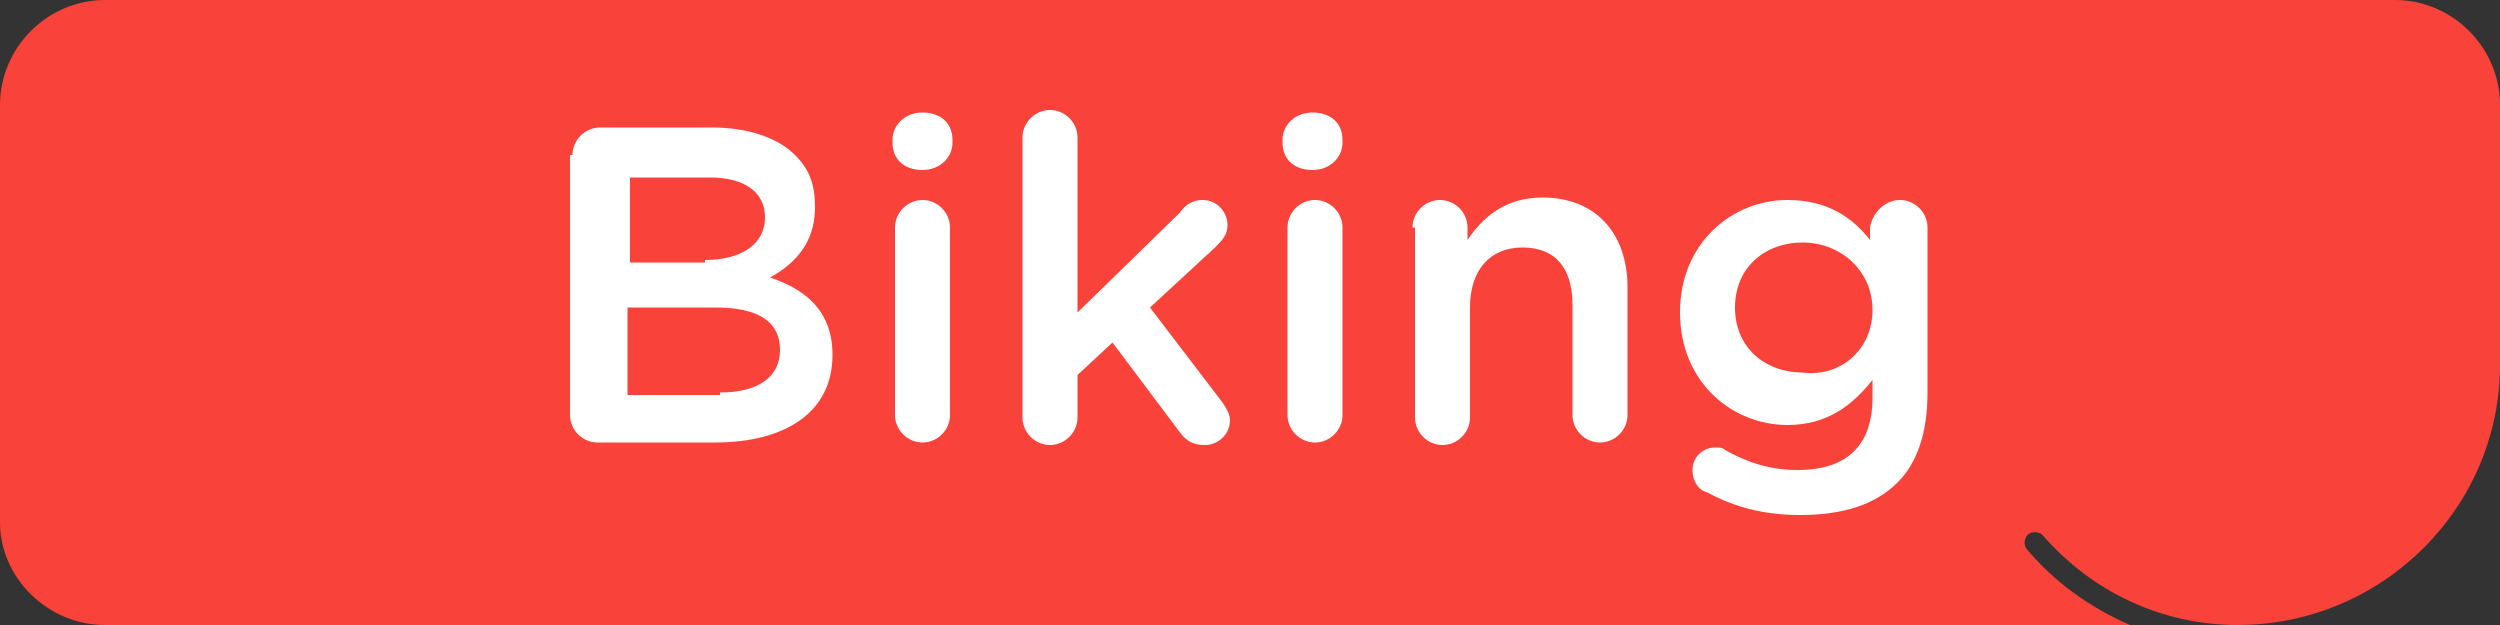 <?xml version="1.0" encoding="utf-8"?>
<!-- Generator: Adobe Illustrator 25.2.2, SVG Export Plug-In . SVG Version: 6.00 Build 0)  -->
<svg version="1.1" id="becde708-b793-4cd9-8d43-3d9ab8de7cc9"
	 xmlns="http://www.w3.org/2000/svg" xmlns:xlink="http://www.w3.org/1999/xlink" x="0px" y="0px" width="100px" height="25px"
	 viewBox="0 0 100 25" style="enable-background:new 0 0 100 25;" xml:space="preserve">
<rect x="0" y="0" width="100" height="25" fill="#333333" stroke="none"/>
<g>
	<g>
		<g>
			<g>
				<defs>
					<rect id="SVGID_1_" width="100" height="25"/>
				</defs>
				<clipPath id="SVGID_2_">
					<use xlink:href="#SVGID_1_"  style="overflow:visible;"/>
				</clipPath>
				<path style="clip-path:url(#SVGID_2_);fill:#F9423A;" d="M100,14.6V4.2c0-2.3-1.9-4.2-4.2-4.2H4.2C1.9,0,0,1.9,0,4.2v16.7
					C0,23.1,1.9,25,4.2,25h81c-1.6-0.7-3-1.7-4.1-3c-0.2-0.2-0.1-0.5,0-0.6c0.2-0.2,0.5-0.1,0.6,0c2,2.3,4.8,3.6,7.8,3.6
					C95.3,25,100,20.3,100,14.6"/>
			</g>
		</g>
	</g>
</g>
<g>
	<path style="fill:#FFFFFF;" d="M22.9,6.2c0-0.6,0.5-1.1,1.1-1.1h4.5c1.4,0,2.6,0.4,3.3,1.1c0.6,0.6,0.8,1.2,0.8,2.1v0
		c0,1.5-0.9,2.3-1.8,2.8c1.5,0.5,2.5,1.4,2.5,3.1v0c0,2.3-1.9,3.5-4.7,3.5h-4.7c-0.6,0-1.1-0.5-1.1-1.1V6.2z M28.2,10.4
		c1.4,0,2.4-0.6,2.4-1.7v0c0-1-0.8-1.6-2.2-1.6h-3.2v3.4H28.2z M28.8,15.7c1.5,0,2.4-0.6,2.4-1.7v0c0-1.1-0.8-1.7-2.6-1.7h-3.5v3.5
		H28.8z"/>
	<path style="fill:#FFFFFF;" d="M35.7,5.6c0-0.6,0.5-1.1,1.2-1.1c0.7,0,1.2,0.4,1.2,1.1v0.1c0,0.6-0.5,1.1-1.2,1.1
		c-0.7,0-1.2-0.4-1.2-1.1V5.6z M35.8,9.1c0-0.6,0.5-1.1,1.1-1.1C37.5,8,38,8.5,38,9.1v7.5c0,0.6-0.5,1.1-1.1,1.1
		c-0.6,0-1.1-0.5-1.1-1.1V9.1z"/>
	<path style="fill:#FFFFFF;" d="M40.9,5.5c0-0.6,0.5-1.1,1.1-1.1s1.1,0.5,1.1,1.1v7l4.1-4C47.4,8.2,47.7,8,48.1,8c0.6,0,1,0.5,1,1
		c0,0.4-0.2,0.6-0.5,0.9L46,12.3l2.9,3.8c0.2,0.3,0.3,0.5,0.3,0.7c0,0.6-0.5,1-1,1c-0.4,0-0.7-0.1-1-0.5l-2.7-3.6L43.1,15v1.7
		c0,0.6-0.5,1.1-1.1,1.1c-0.6,0-1.1-0.5-1.1-1.1V5.5z"/>
	<path style="fill:#FFFFFF;" d="M51.3,5.6c0-0.6,0.5-1.1,1.2-1.1s1.2,0.4,1.2,1.1v0.1c0,0.6-0.5,1.1-1.2,1.1s-1.2-0.4-1.2-1.1V5.6z
		 M51.5,9.1c0-0.6,0.5-1.1,1.1-1.1c0.6,0,1.1,0.5,1.1,1.1v7.5c0,0.6-0.5,1.1-1.1,1.1c-0.6,0-1.1-0.5-1.1-1.1V9.1z"/>
	<path style="fill:#FFFFFF;" d="M56.5,9.1C56.5,8.5,57,8,57.6,8c0.6,0,1.1,0.5,1.1,1.1v0.5c0.6-0.9,1.5-1.7,3-1.7
		c2.1,0,3.4,1.4,3.4,3.6v5.1c0,0.6-0.5,1.1-1.1,1.1c-0.6,0-1.1-0.5-1.1-1.1v-4.4c0-1.5-0.7-2.3-2-2.3c-1.3,0-2.1,0.9-2.1,2.4v4.4
		c0,0.6-0.5,1.1-1.1,1.1c-0.6,0-1.1-0.5-1.1-1.1V9.1z"/>
	<path style="fill:#FFFFFF;" d="M68.3,19.7c-0.4-0.1-0.6-0.5-0.6-0.9c0-0.5,0.4-0.9,0.9-0.9c0.2,0,0.3,0,0.4,0.1
		c0.9,0.5,1.8,0.8,2.9,0.8c2,0,3-1,3-2.9v-0.7c-0.8,1-1.8,1.8-3.4,1.8c-2.2,0-4.3-1.7-4.3-4.5v0c0-2.8,2.1-4.5,4.3-4.5
		c1.6,0,2.6,0.7,3.3,1.6V9.1C74.9,8.5,75.4,8,76,8c0.6,0,1.1,0.5,1.1,1.1v6.6c0,1.6-0.4,2.8-1.2,3.6c-0.9,0.9-2.2,1.3-3.9,1.3
		C70.6,20.6,69.4,20.3,68.3,19.7z M74.9,12.4L74.9,12.4c0-1.6-1.3-2.7-2.8-2.7c-1.5,0-2.7,1-2.7,2.6v0c0,1.6,1.2,2.6,2.7,2.6
		C73.6,15.1,74.9,14,74.9,12.4z"/>
</g>
</svg>
